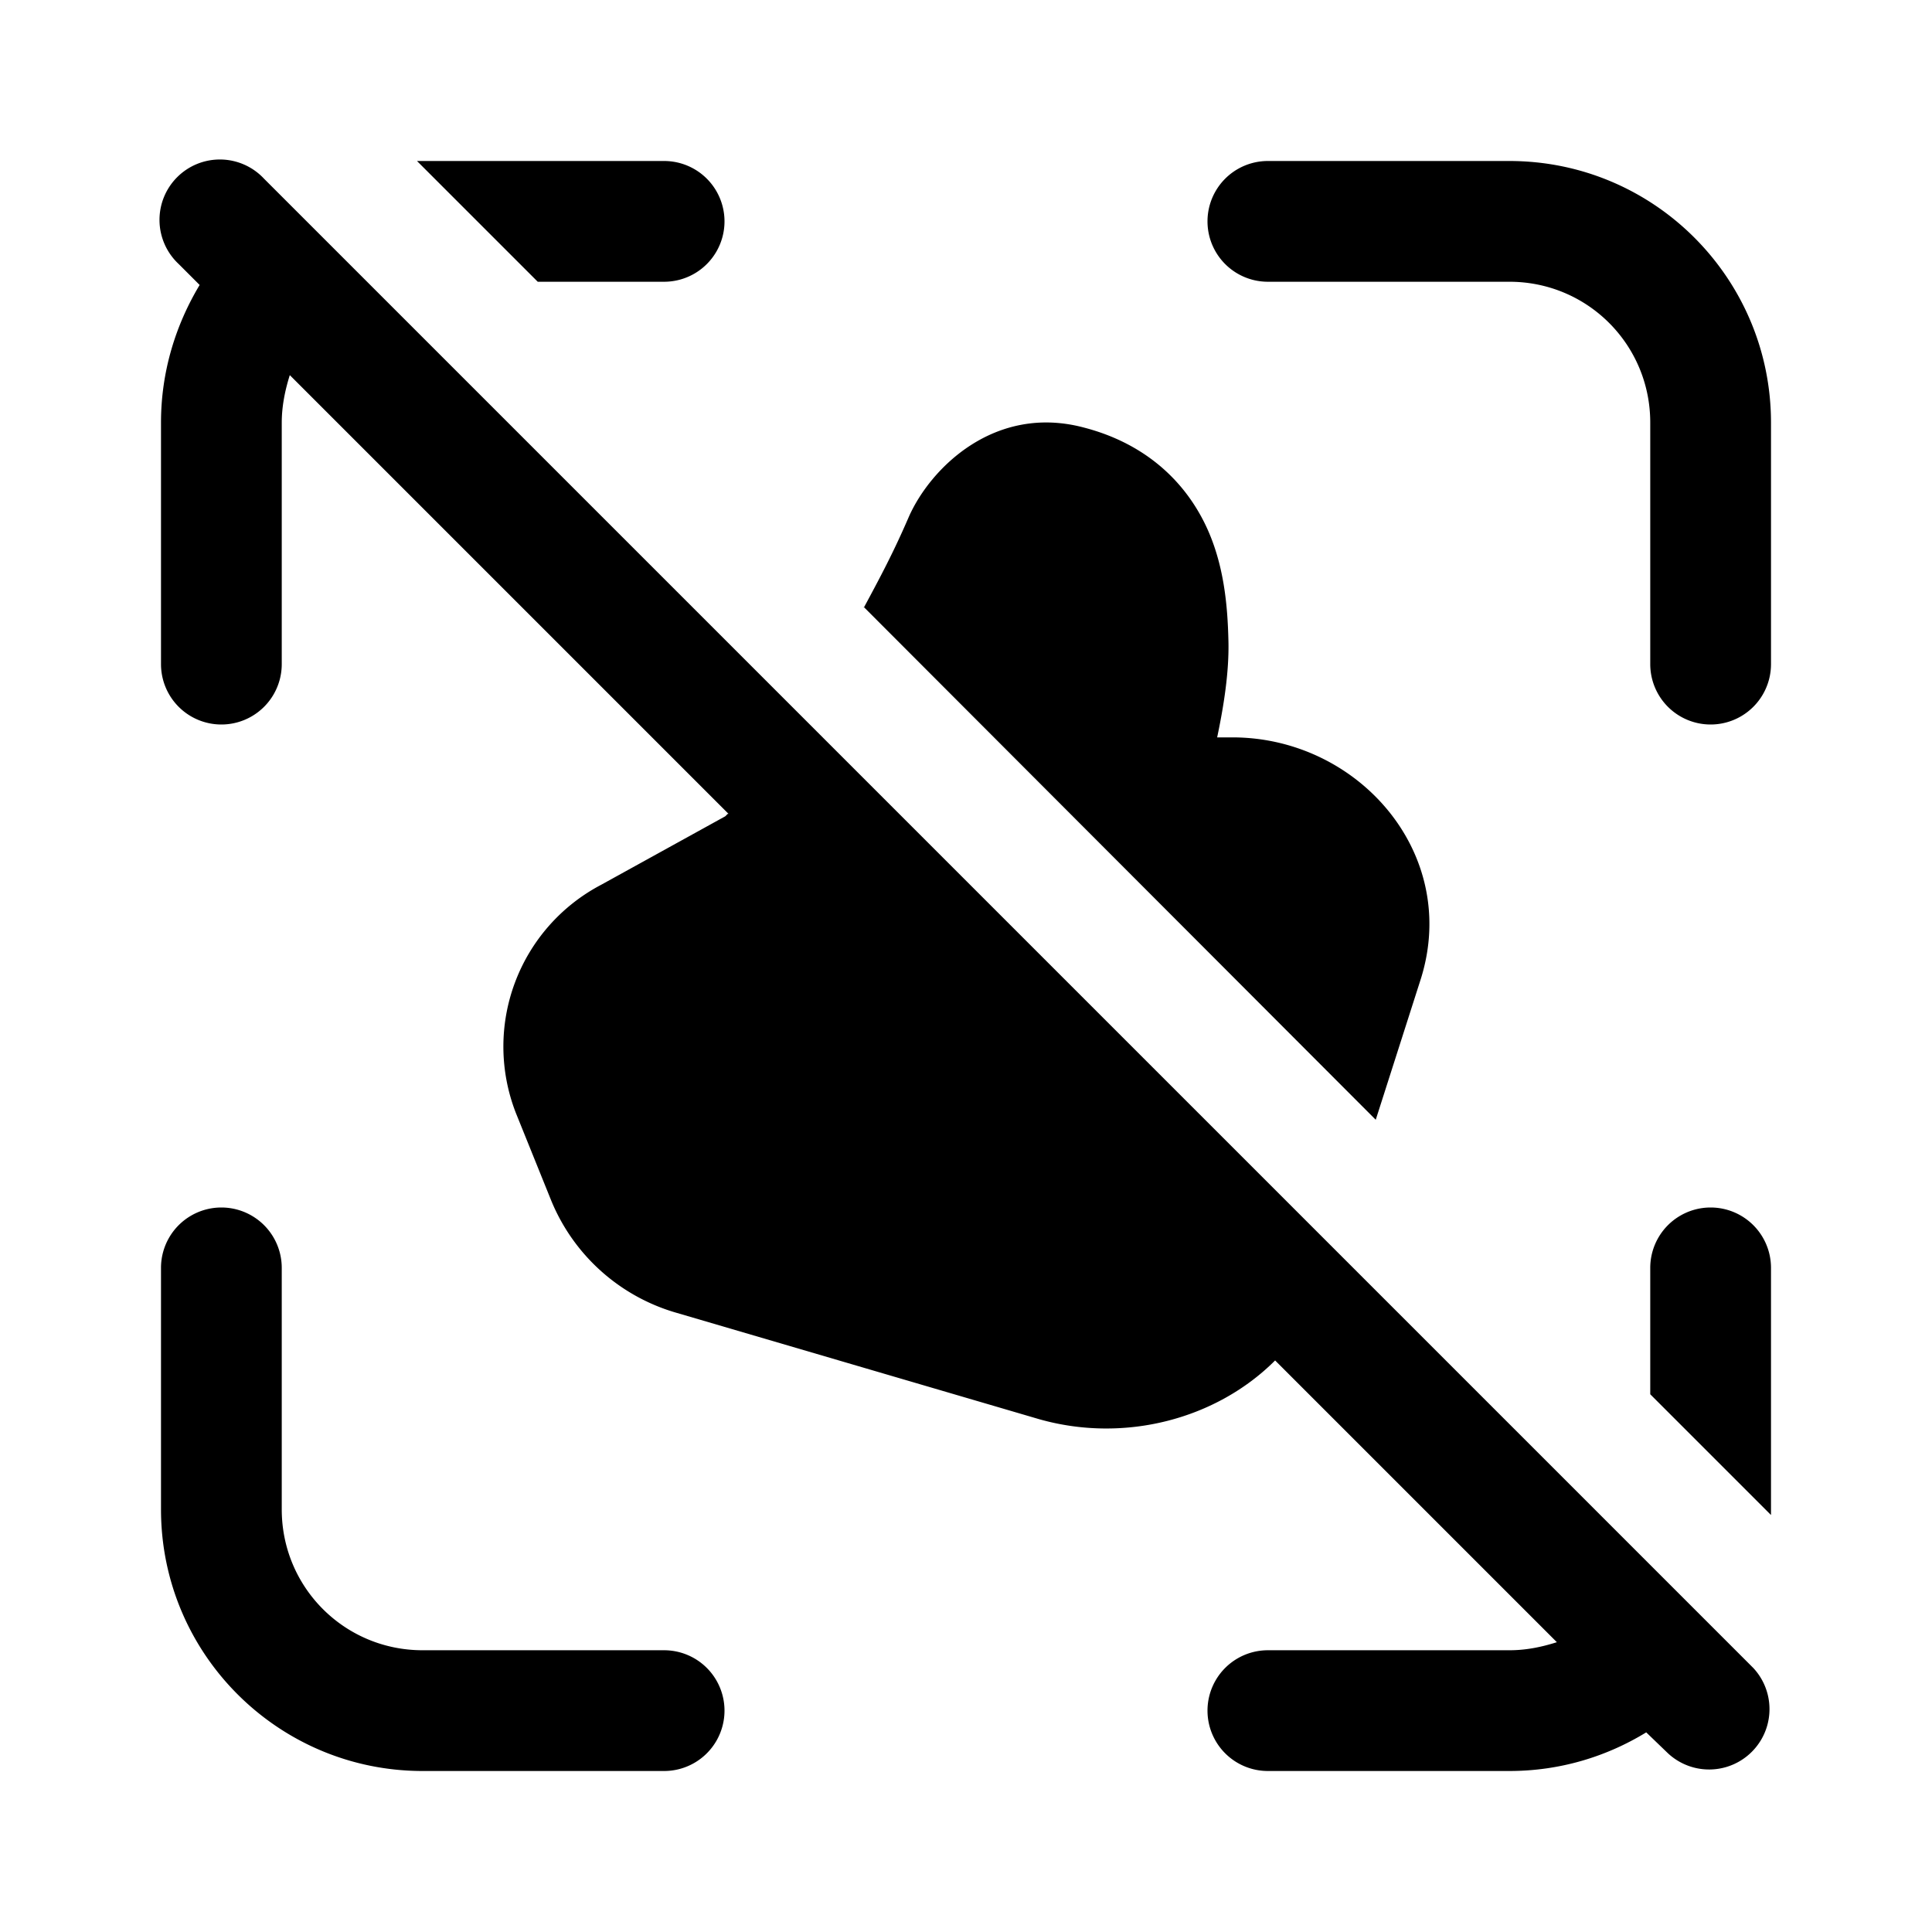 <svg width="24" height="24" viewBox="0 0 24 24" xmlns="http://www.w3.org/2000/svg"><path d="M2.48 3.54c-.3.5-.48 1.08-.48 1.71v3a.75.75 0 0 0 1.5 0v-3c0-.2.04-.4.1-.59l5.45 5.45h-.01l-.03.03-1.54.85a2.27 2.27 0 0 0-1.06 2.84l.44 1.09a2.4 2.4 0 0 0 1.56 1.39l4.5 1.32c1.06.3 2.2 0 2.93-.73l3.5 3.5c-.19.06-.38.1-.59.1h-3a.75.75 0 0 0 0 1.5h3c.63 0 1.21-.18 1.7-.48l.27.26a.75.75 0 0 0 1.06-1.06L3.28 2.22a.75.75 0 1 0-1.06 1.06l.26.26Zm8.25 4 6.36 6.37.56-1.75c.49-1.56-.78-3-2.34-3h-.19c.08-.38.15-.81.14-1.2-.01-.42-.05-.97-.3-1.47-.29-.58-.8-1-1.5-1.18-1.1-.29-1.9.5-2.17 1.11-.19.44-.35.74-.56 1.13Zm9.77 9.78 1.5 1.5v-3.07a.75.75 0 0 0-1.5 0v1.57ZM5.18 2l1.5 1.5h1.57a.75.75 0 0 0 0-1.5H5.18Zm.07 18.5c-.97 0-1.75-.78-1.75-1.75v-3a.75.75 0 0 0-1.5 0v3C2 20.55 3.46 22 5.25 22h3a.75.75 0 0 0 0-1.5h-3ZM20.5 5.25c0-.97-.78-1.75-1.75-1.75h-3a.75.75 0 0 1 0-1.5h3C20.55 2 22 3.46 22 5.25v3a.75.75 0 0 1-1.5 0v-3Z"/></svg>